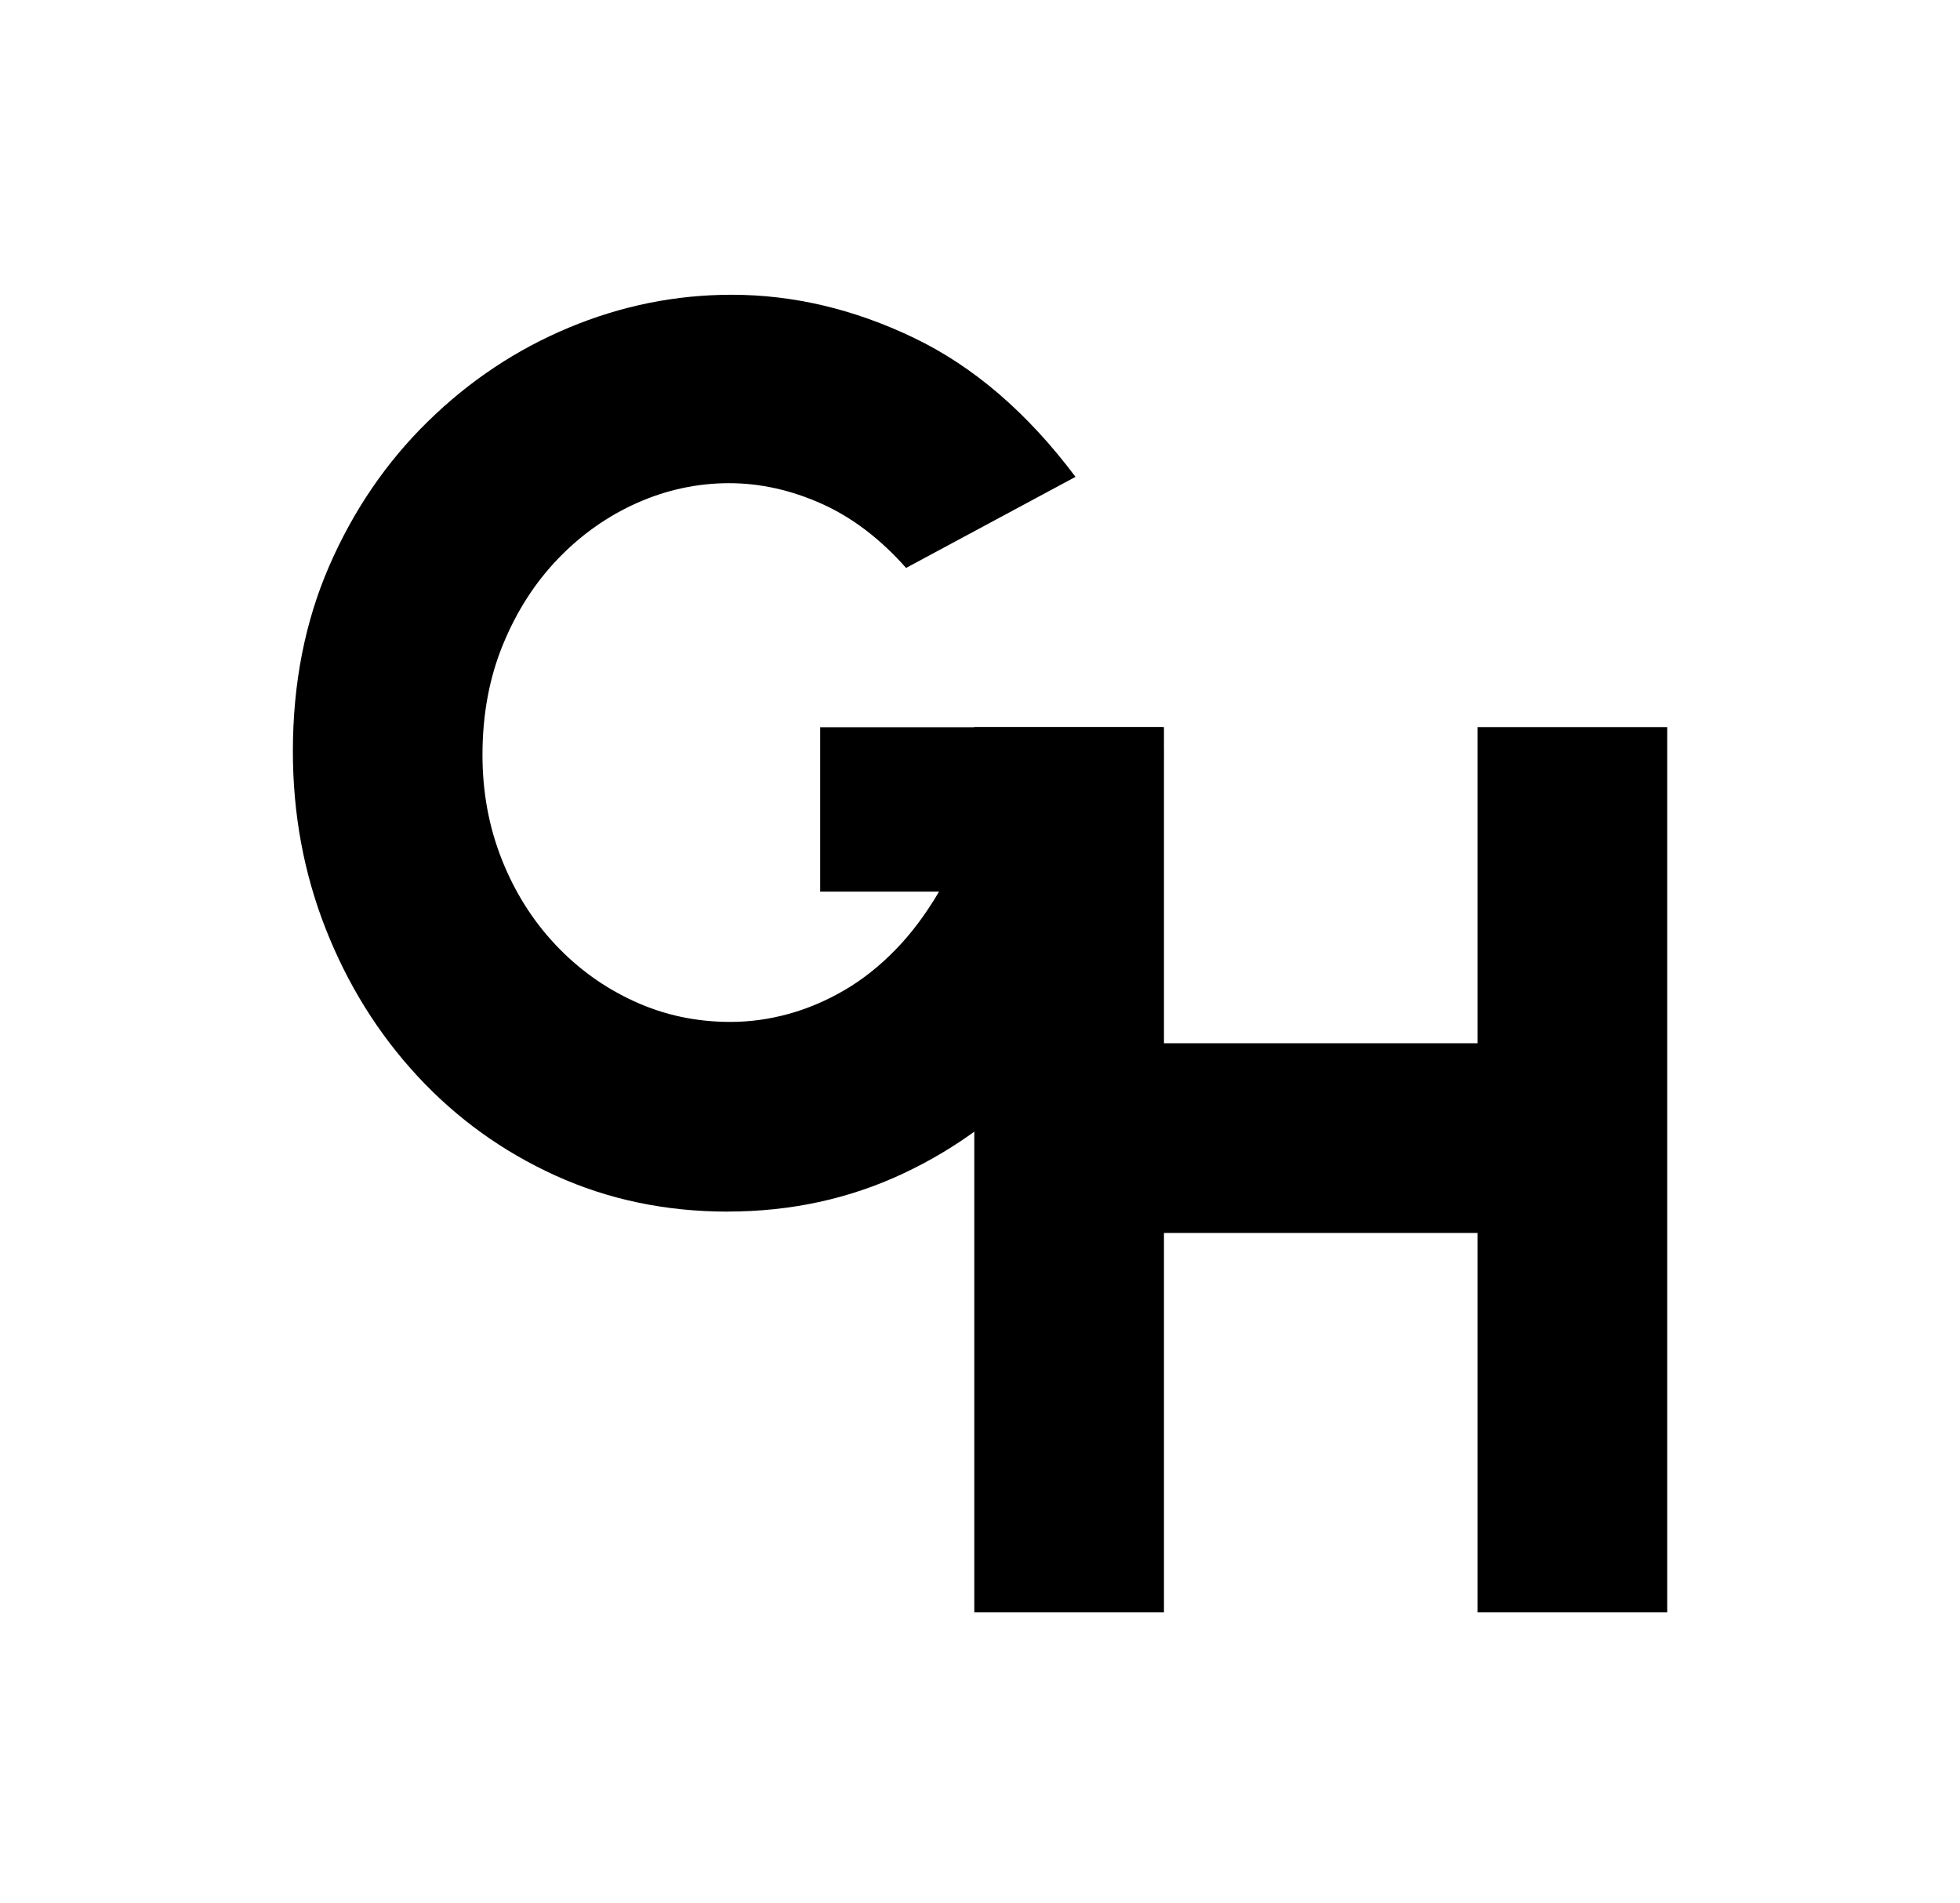 <svg xmlns="http://www.w3.org/2000/svg" viewBox="0 0 306.91 297.98">
    <path
        d="M113.97 189.7c-9.7 0-18.7-1.88-26.98-5.64-8.28-3.76-15.49-8.96-21.63-15.59-6.14-6.63-10.92-14.31-14.35-23.02-3.43-8.71-5.15-17.98-5.15-27.82 0-10.63 1.9-20.29 5.69-29.01 3.79-8.71 8.94-16.25 15.44-22.62 6.5-6.37 13.86-11.27 22.08-14.7 8.22-3.43 16.71-5.15 25.49-5.15 9.64 0 19.14 2.24 28.51 6.73 9.37 4.49 17.82 11.75 25.34 21.78l-26.53 14.26c-4.03-4.55-8.43-7.9-13.22-10.05-4.79-2.14-9.62-3.22-14.5-3.22s-9.74 1.02-14.35 3.07c-4.62 2.05-8.75 4.95-12.38 8.71-3.63 3.76-6.52 8.25-8.66 13.46-2.15 5.21-3.22 10.99-3.22 17.33 0 5.81 1.01 11.25 3.02 16.33 2.01 5.08 4.8 9.52 8.37 13.32 3.56 3.8 7.69 6.77 12.38 8.91 4.69 2.15 9.7 3.22 15.05 3.22 3.03 0 6.05-.41 9.06-1.24 3-.82 5.92-2.06 8.76-3.71s5.51-3.76 8.02-6.34c2.51-2.57 4.78-5.61 6.83-9.11h-18.61v-25.74h53.66c.53 10.36-.88 20.11-4.21 29.25s-8.14 17.21-14.4 24.21c-6.27 7-13.63 12.47-22.08 16.43-8.45 3.96-17.59 5.94-27.42 5.94Z" />
    <path d="M231.36 113.84h29.7v138.6h-29.7v-59.4h-49.1v59.4h-29.7v-138.6h29.7v49.5h49.1v-49.5Z" />
</svg>